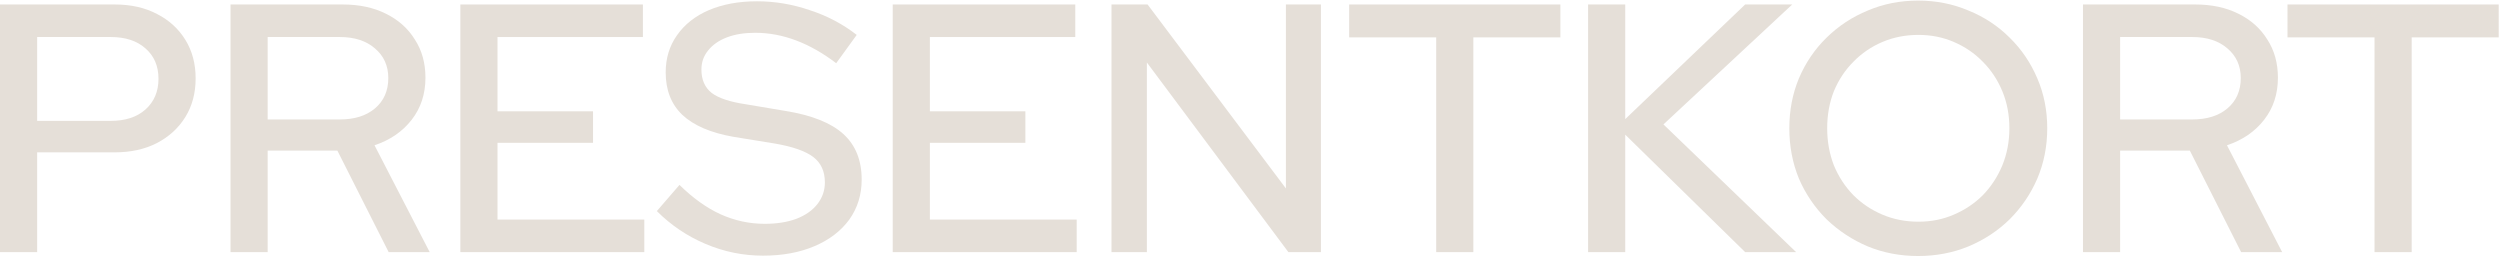 <svg width="1484" height="152" viewBox="0 0 1484 152" fill="none" xmlns="http://www.w3.org/2000/svg">
<path d="M0 149.658V2.658H68.04C77.7 2.658 86.1 4.548 93.24 8.328C100.38 11.968 105.98 17.078 110.04 23.658C114.1 30.238 116.13 37.868 116.13 46.548C116.13 55.228 114.1 62.858 110.04 69.438C105.98 76.018 100.31 81.198 93.03 84.978C85.89 88.618 77.56 90.438 68.04 90.438H22.05V149.658H0ZM22.05 71.748H65.73C74.41 71.748 81.27 69.508 86.31 65.028C91.49 60.408 94.08 54.318 94.08 46.758C94.08 39.198 91.49 33.178 86.31 28.698C81.27 24.218 74.41 21.978 65.73 21.978H22.05V71.748Z" fill="#E5DFD8"/>
<path d="M136.838 149.658V2.658H203.408C213.208 2.658 221.748 4.478 229.028 8.118C236.448 11.758 242.188 16.868 246.248 23.448C250.448 29.888 252.548 37.448 252.548 46.128C252.548 55.788 249.818 64.118 244.358 71.118C238.898 78.118 231.548 83.158 222.308 86.238L255.068 149.658H230.708L200.258 89.388H158.888V149.658H136.838ZM158.888 70.908H201.728C210.408 70.908 217.338 68.738 222.518 64.398C227.838 59.918 230.498 53.898 230.498 46.338C230.498 39.058 227.838 33.178 222.518 28.698C217.338 24.218 210.408 21.978 201.728 21.978H158.888V70.908Z" fill="#E5DFD8"/>
<path d="M273.266 149.658V2.658H381.626V21.978H295.316V66.078H352.016V84.768H295.316V130.338H382.466V149.658H273.266Z" fill="#E5DFD8"/>
<path d="M452.901 151.758C441.141 151.758 429.801 149.448 418.881 144.828C407.961 140.208 398.301 133.698 389.901 125.298L403.341 109.758C411.321 117.598 419.441 123.408 427.701 127.188C436.101 130.968 444.851 132.858 453.951 132.858C461.091 132.858 467.321 131.878 472.641 129.918C478.101 127.818 482.301 124.878 485.241 121.098C488.181 117.318 489.651 113.048 489.651 108.288C489.651 101.708 487.341 96.668 482.721 93.168C478.101 89.668 470.471 87.008 459.831 85.188L435.261 81.198C421.821 78.818 411.741 74.478 405.021 68.178C398.441 61.878 395.151 53.478 395.151 42.978C395.151 34.578 397.391 27.228 401.871 20.928C406.351 14.488 412.651 9.518 420.771 6.018C429.031 2.518 438.551 0.768 449.331 0.768C459.971 0.768 470.401 2.518 480.621 6.018C490.981 9.378 500.291 14.278 508.551 20.718L496.371 37.518C480.551 25.478 464.521 19.458 448.281 19.458C441.841 19.458 436.241 20.368 431.481 22.188C426.721 24.008 423.011 26.598 420.351 29.958C417.691 33.178 416.361 36.958 416.361 41.298C416.361 47.318 418.391 51.938 422.451 55.158C426.511 58.238 433.231 60.478 442.611 61.878L466.341 65.868C481.881 68.388 493.291 72.938 500.571 79.518C507.851 86.098 511.491 95.128 511.491 106.608C511.491 115.568 509.041 123.478 504.141 130.338C499.241 137.058 492.381 142.308 483.561 146.088C474.741 149.868 464.521 151.758 452.901 151.758Z" fill="#E5DFD8"/>
<path d="M529.92 149.658V2.658H638.28V21.978H551.97V66.078H608.67V84.768H551.97V130.338H639.12V149.658H529.92Z" fill="#E5DFD8"/>
<path d="M659.785 149.658V2.658H681.205L763.315 111.858V2.658H784.105V149.658H764.785L680.785 37.098V149.658H659.785Z" fill="#E5DFD8"/>
<path d="M852.529 149.658V22.188H800.869V2.658H926.239V22.188H874.579V149.658H852.529Z" fill="#E5DFD8"/>
<path d="M942.689 149.658V2.658H964.739V70.698L1035.93 2.658H1063.86L987.419 73.848L1066.17 149.658H1035.93L964.739 79.938V149.658H942.689Z" fill="#E5DFD8"/>
<path d="M1138.59 151.968C1127.95 151.968 1118.01 150.078 1108.77 146.298C1099.53 142.378 1091.34 136.988 1084.2 130.128C1077.2 123.128 1071.74 115.078 1067.82 105.978C1064.04 96.738 1062.15 86.798 1062.15 76.158C1062.15 65.518 1064.04 55.648 1067.82 46.548C1071.74 37.308 1077.2 29.258 1084.2 22.398C1091.34 15.398 1099.53 10.008 1108.77 6.228C1118.01 2.308 1127.95 0.348 1138.59 0.348C1149.23 0.348 1159.17 2.308 1168.41 6.228C1177.79 10.008 1185.98 15.398 1192.98 22.398C1199.98 29.258 1205.44 37.308 1209.36 46.548C1213.28 55.648 1215.24 65.518 1215.24 76.158C1215.24 86.798 1213.28 96.738 1209.36 105.978C1205.44 115.078 1199.98 123.128 1192.98 130.128C1185.98 136.988 1177.79 142.378 1168.41 146.298C1159.17 150.078 1149.23 151.968 1138.59 151.968ZM1138.8 131.598C1146.36 131.598 1153.36 130.198 1159.8 127.398C1166.38 124.598 1172.12 120.748 1177.02 115.848C1181.92 110.808 1185.77 104.928 1188.57 98.208C1191.37 91.348 1192.77 83.998 1192.77 76.158C1192.77 68.178 1191.37 60.828 1188.57 54.108C1185.77 47.388 1181.92 41.578 1177.02 36.678C1172.12 31.638 1166.38 27.718 1159.8 24.918C1153.36 22.118 1146.36 20.718 1138.8 20.718C1131.1 20.718 1123.96 22.118 1117.38 24.918C1110.8 27.718 1105.06 31.638 1100.16 36.678C1095.26 41.578 1091.41 47.388 1088.61 54.108C1085.95 60.828 1084.62 68.178 1084.62 76.158C1084.62 83.998 1085.95 91.348 1088.61 98.208C1091.41 104.928 1095.26 110.808 1100.16 115.848C1105.06 120.748 1110.8 124.598 1117.38 127.398C1123.96 130.198 1131.1 131.598 1138.8 131.598Z" fill="#E5DFD8"/>
<path d="M1236.46 149.658V2.658H1303.03C1312.83 2.658 1321.37 4.478 1328.65 8.118C1336.07 11.758 1341.81 16.868 1345.87 23.448C1350.07 29.888 1352.17 37.448 1352.17 46.128C1352.17 55.788 1349.44 64.118 1343.98 71.118C1338.52 78.118 1331.17 83.158 1321.93 86.238L1354.69 149.658H1330.33L1299.88 89.388H1258.51V149.658H1236.46ZM1258.51 70.908H1301.35C1310.03 70.908 1316.96 68.738 1322.14 64.398C1327.46 59.918 1330.12 53.898 1330.12 46.338C1330.12 39.058 1327.46 33.178 1322.14 28.698C1316.96 24.218 1310.03 21.978 1301.35 21.978H1258.51V70.908Z" fill="#E5DFD8"/>
<path d="M1409.52 149.658V22.188H1357.86V2.658H1483.23V22.188H1431.57V149.658H1409.52Z" fill="#E5DFD8"/>
</svg>
